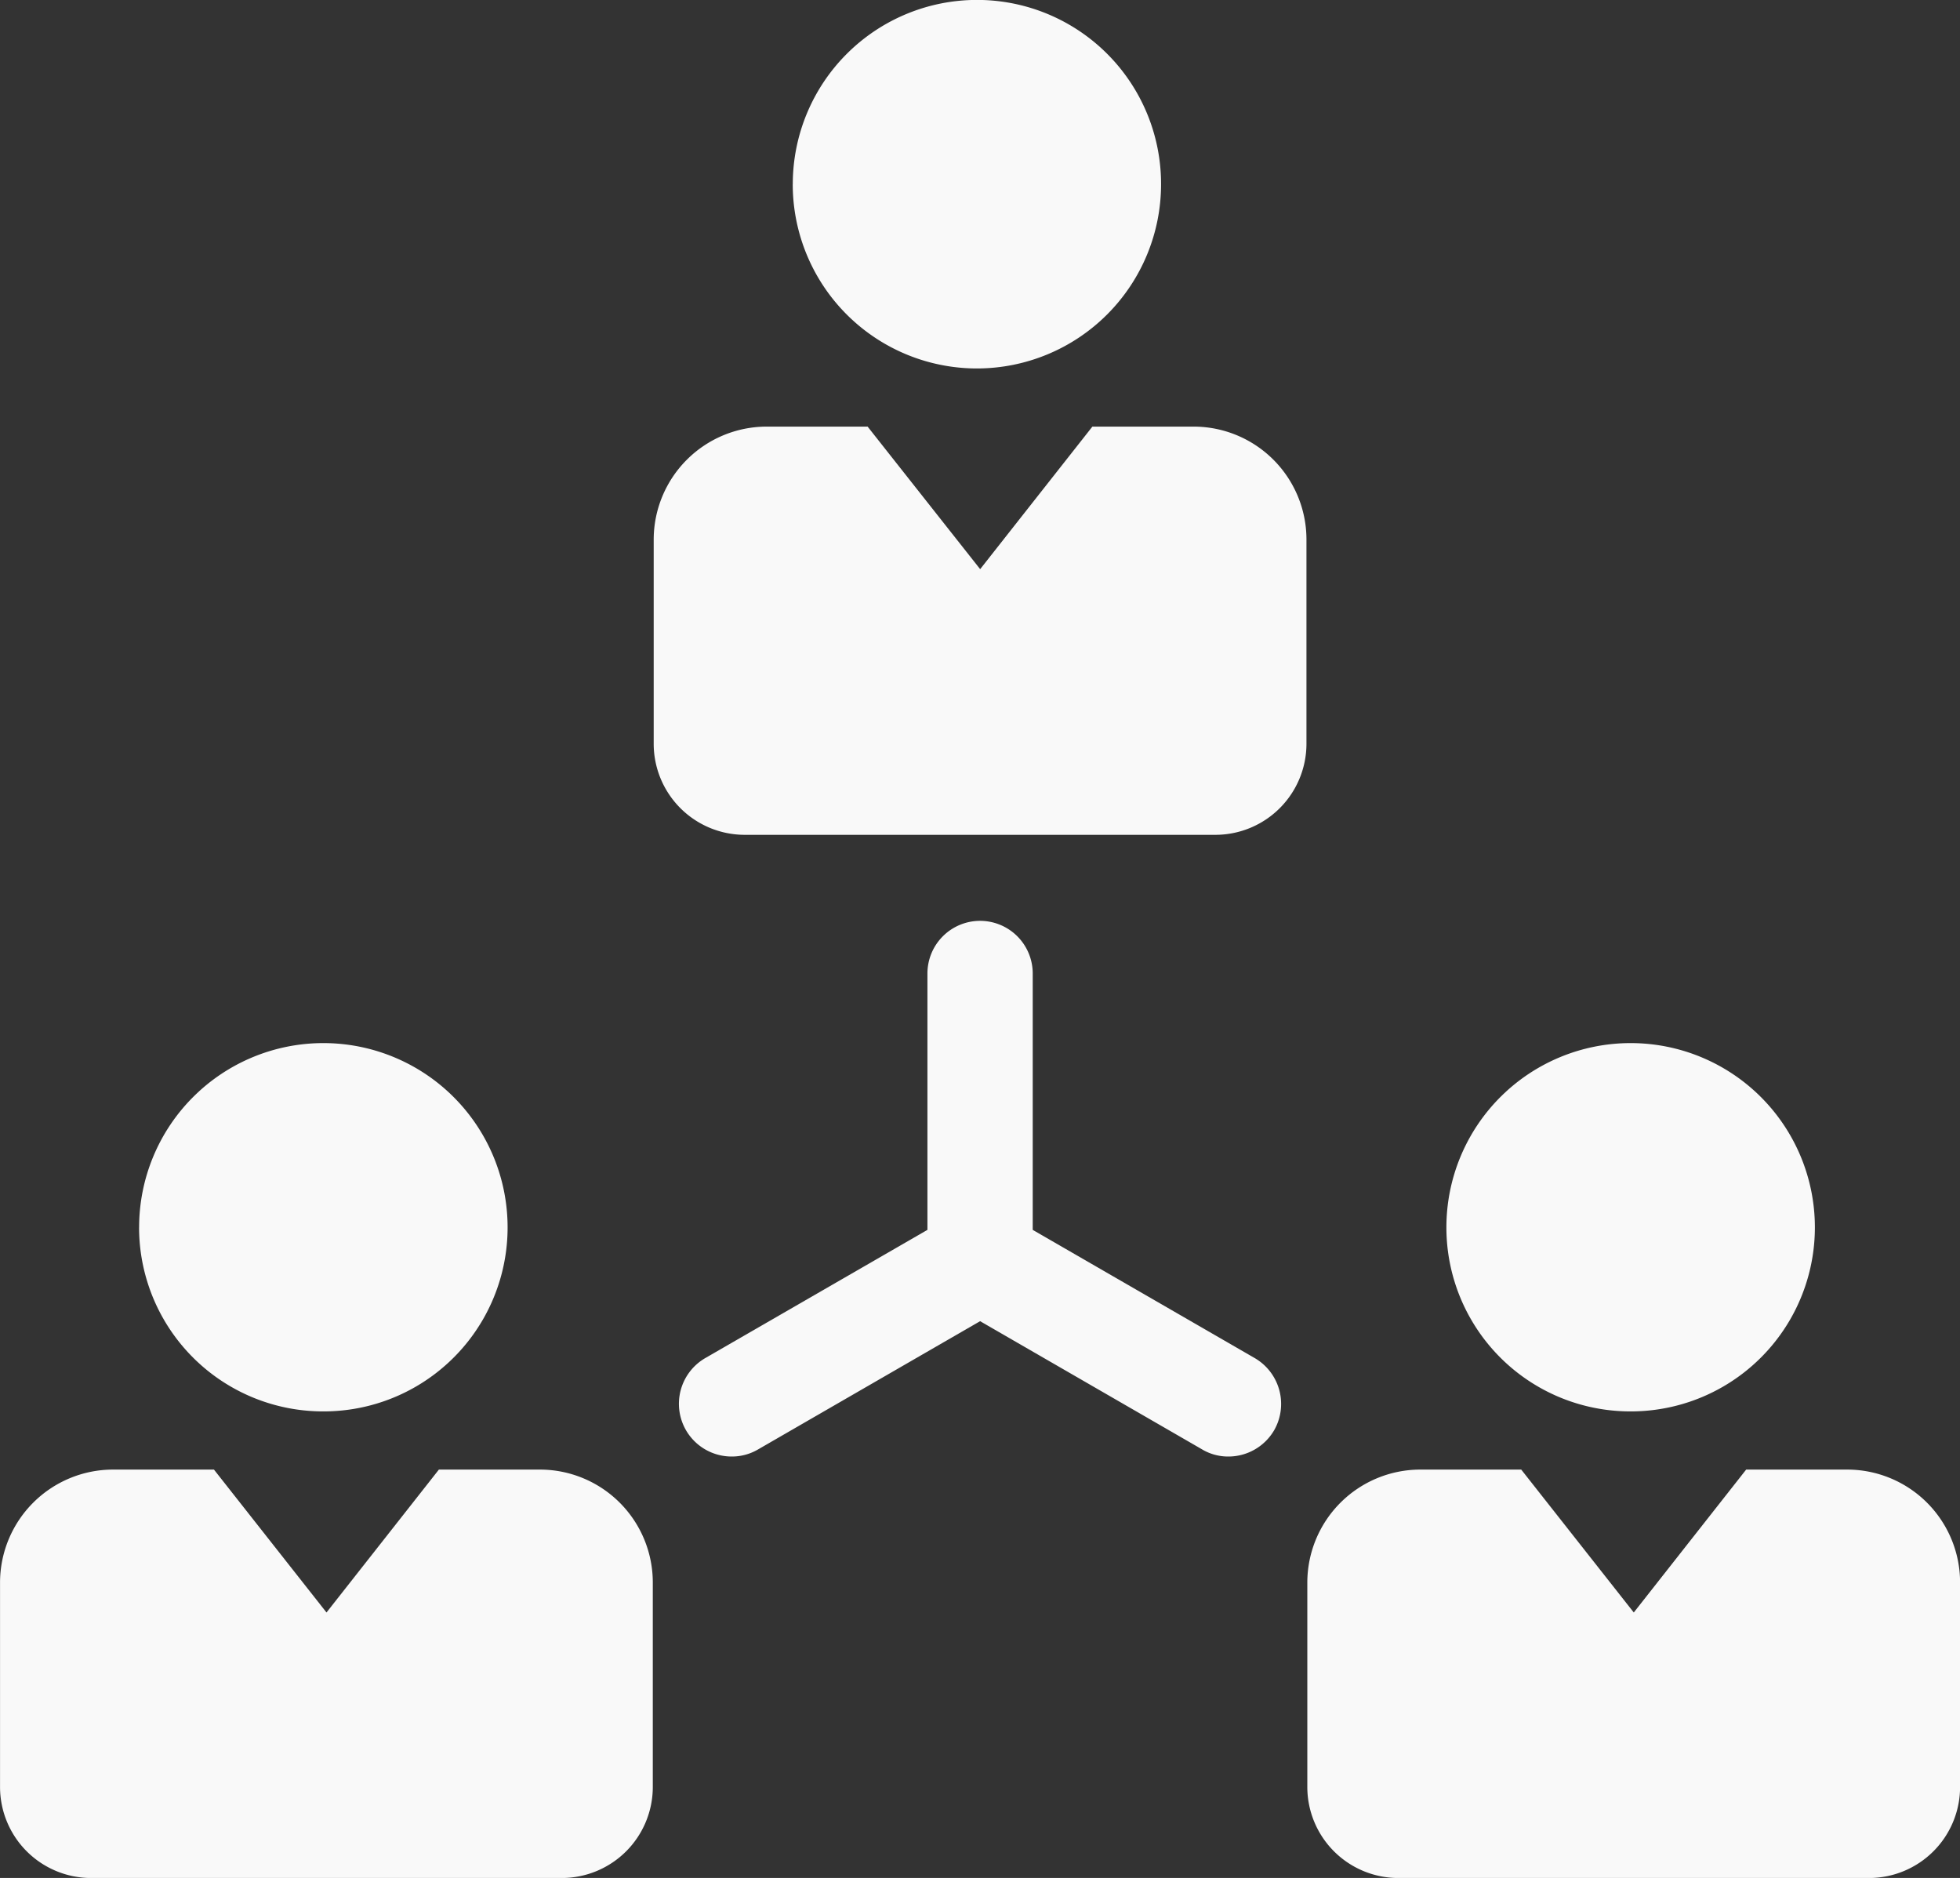 <svg xmlns="http://www.w3.org/2000/svg" width="50" height="47.899" viewBox="0 0 50 47.899">
  <rect x="0" y="0" width="50" height="47.899" fill="#333333" stroke="none"/>
  <path id="Customer_Communications_Management_icn" data-name="Customer Communications Management icn" d="M-1648.292,16309.349a2.323,2.323,0,0,1-2.313-2.318v-5.225a2.885,2.885,0,0,1,2.875-2.874h2.582l2.871,3.645,2.867-3.645h2.586a2.881,2.881,0,0,1,2.871,2.874v5.225a2.324,2.324,0,0,1-2.317,2.318Zm-33.345,0a2.324,2.324,0,0,1-2.317-2.318v-5.225a2.885,2.885,0,0,1,2.875-2.874h2.582l2.871,3.645,2.867-3.645h2.586a2.881,2.881,0,0,1,2.871,2.874v5.225a2.323,2.323,0,0,1-2.313,2.318Zm28.35-10.931-5.665-3.271-5.665,3.271a1.318,1.318,0,0,1-.67.181,1.347,1.347,0,0,1-1.167-.669,1.348,1.348,0,0,1,.489-1.841l5.669-3.271v-6.539a1.343,1.343,0,0,1,1.343-1.343,1.343,1.343,0,0,1,1.343,1.343v6.539l5.665,3.271a1.353,1.353,0,0,1,.493,1.841,1.352,1.352,0,0,1-1.167.669A1.3,1.3,0,0,1-1653.288,16298.418Zm6.23-5.664a4.7,4.7,0,0,1,4.7-4.7,4.7,4.7,0,0,1,4.7,4.7,4.694,4.694,0,0,1-4.7,4.694A4.692,4.692,0,0,1-1647.057,16292.754Zm-33.349,0a4.7,4.7,0,0,1,4.7-4.7,4.7,4.7,0,0,1,4.7,4.7,4.692,4.692,0,0,1-4.7,4.694A4.694,4.694,0,0,1-1680.407,16292.754Zm15.444-10.012a2.324,2.324,0,0,1-2.317-2.317v-5.22a2.885,2.885,0,0,1,2.875-2.875h2.582l2.871,3.636,2.863-3.636h2.59a2.881,2.881,0,0,1,2.871,2.875v5.22a2.324,2.324,0,0,1-2.317,2.317Zm1.231-16.595a4.7,4.7,0,0,1,4.7-4.7,4.694,4.694,0,0,1,4.695,4.7,4.7,4.7,0,0,1-4.695,4.7A4.7,4.7,0,0,1-1663.732,16266.147Z" transform="translate(1683.955 -16261.449)" fill="#f9f9f9"/>
</svg>
